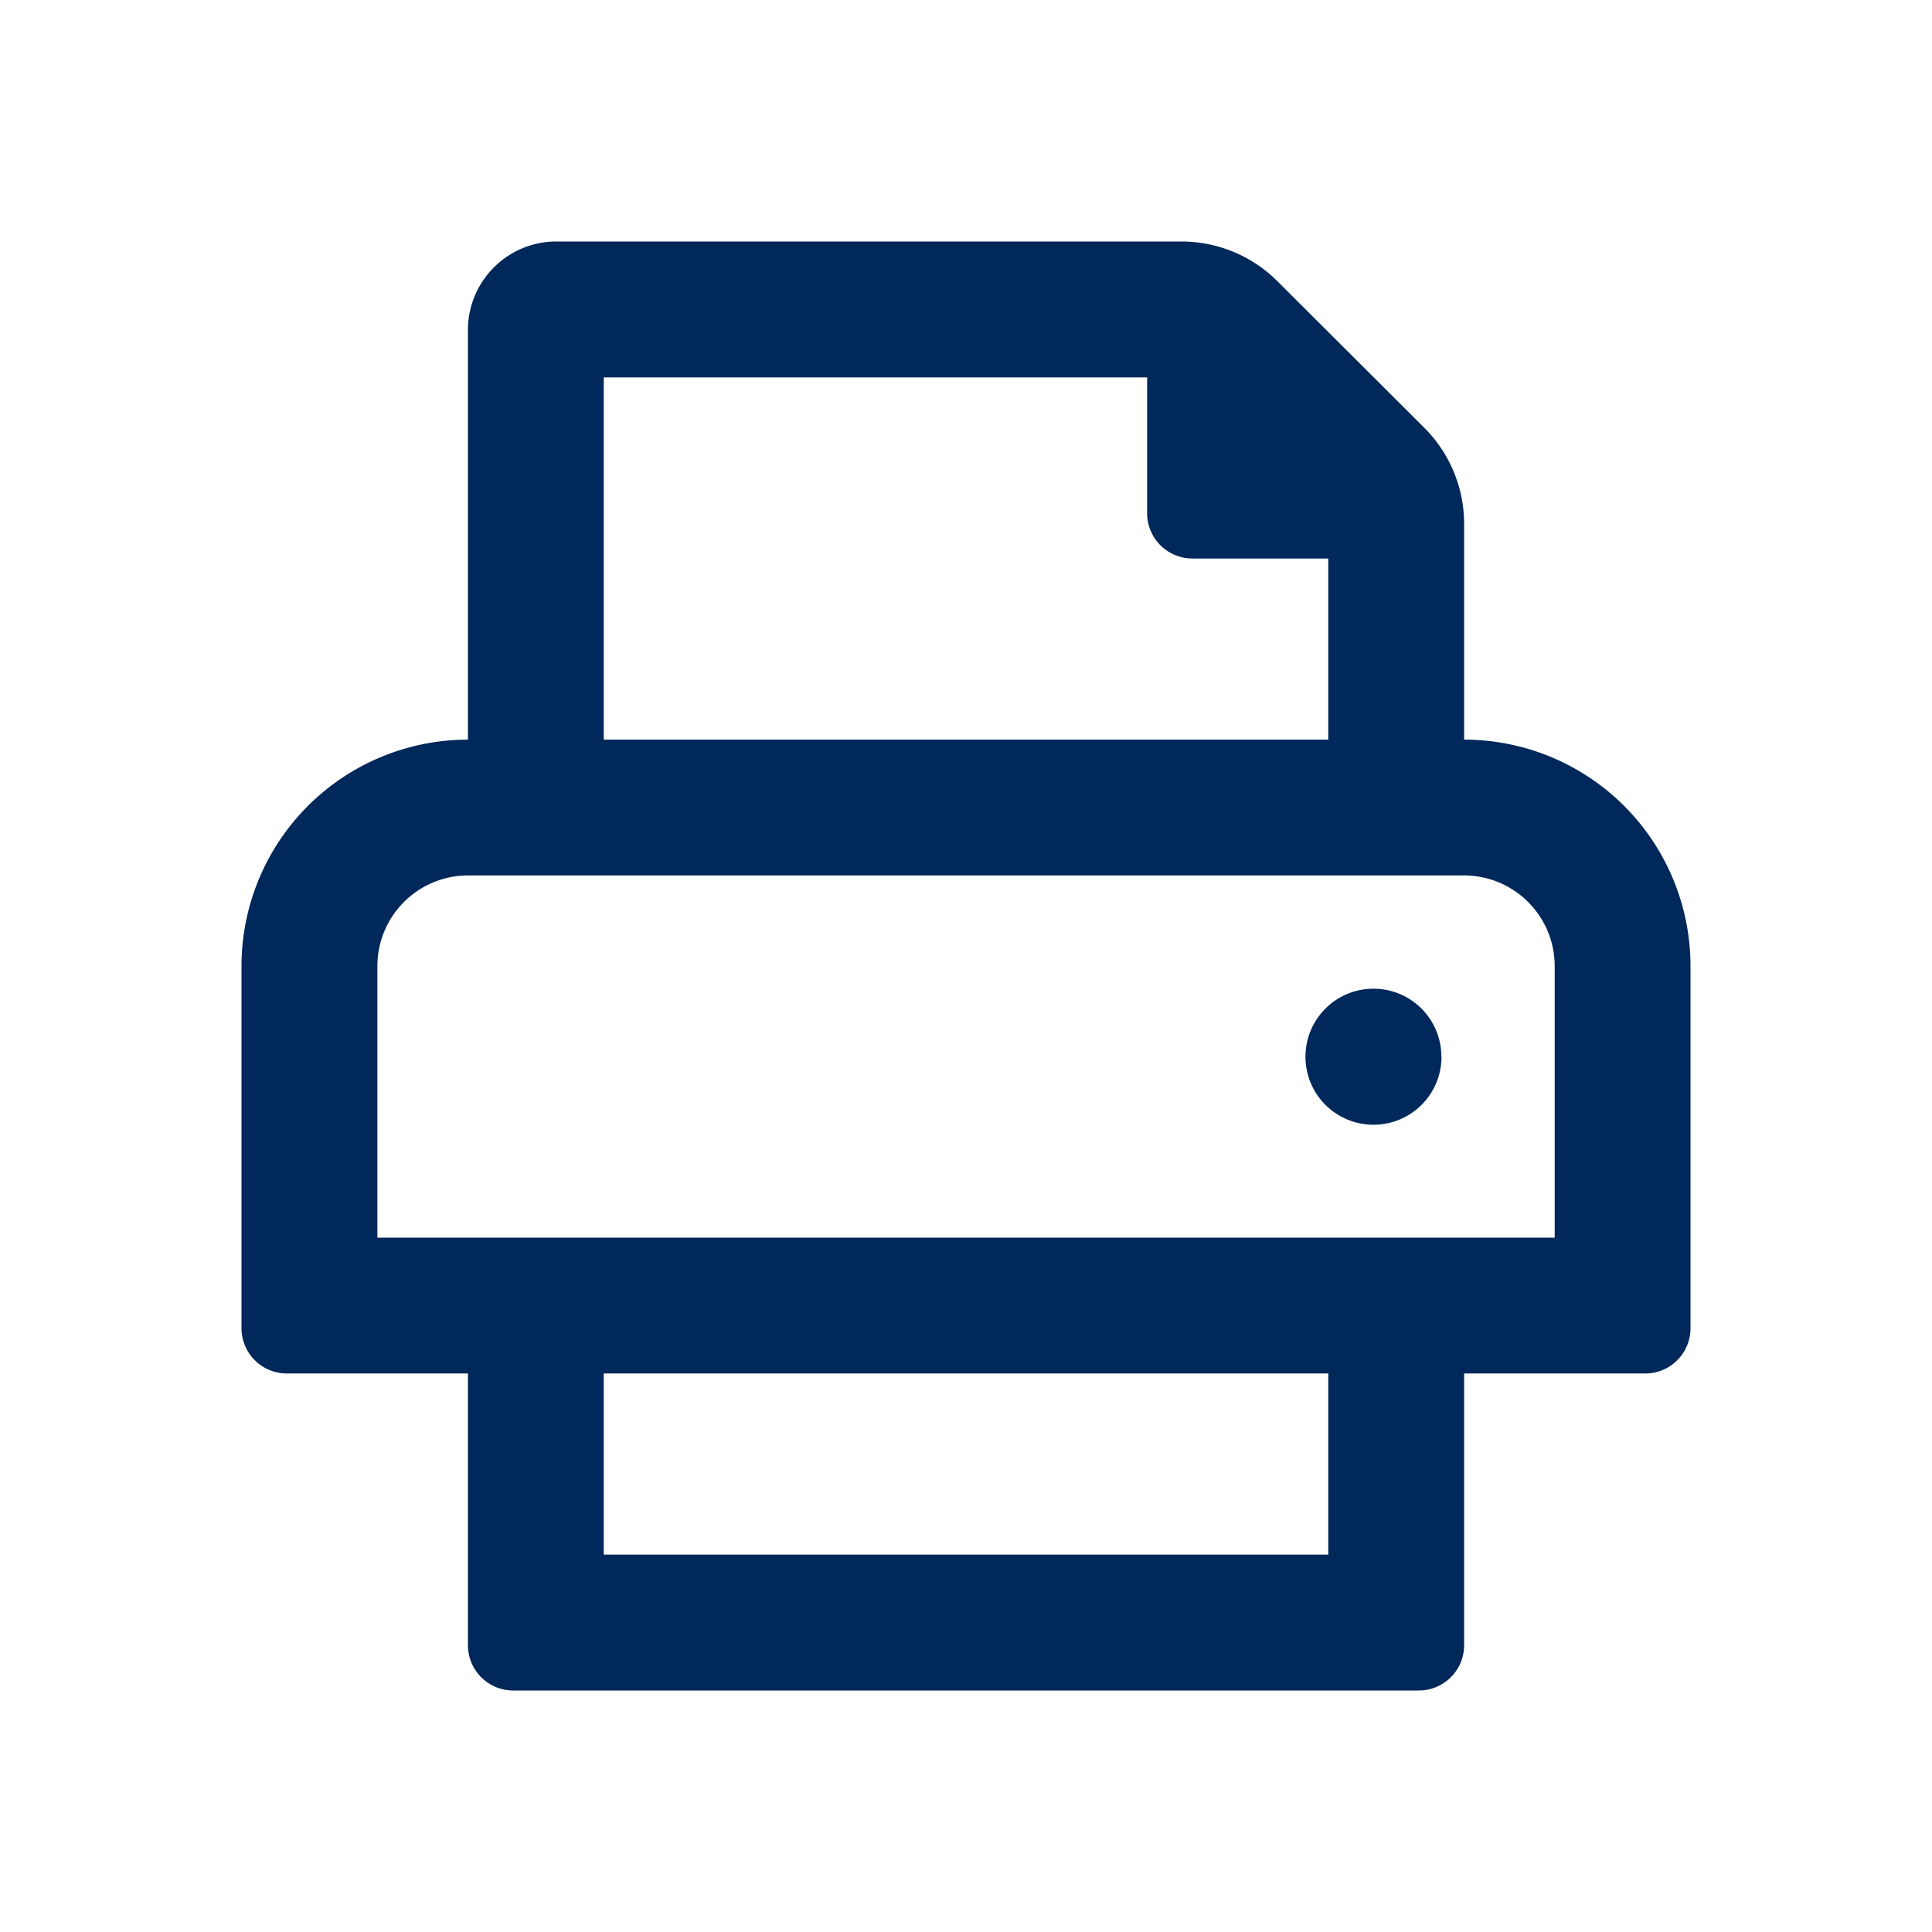 <svg xmlns="http://www.w3.org/2000/svg" width="24" height="24" viewBox="0 0 24 24"><path d="M21,12v4.5a.562.562,0,0,1-.562.562h-2.25v3.375a.563.563,0,0,1-.563.563H6.375a.562.562,0,0,1-.562-.562h0V17.062H3.563A.563.563,0,0,1,3,16.5V12A2.814,2.814,0,0,1,5.813,9.188V4.125A1.1,1.1,0,0,1,6.883,3h7.793a1.686,1.686,0,0,1,1.193.494l1.824,1.82a1.687,1.687,0,0,1,.495,1.193V9.188A2.813,2.813,0,0,1,21,12Zm-1.687,0a1.127,1.127,0,0,0-1.125-1.125H5.813A1.127,1.127,0,0,0,4.688,12v3.375H19.313ZM7.5,9.188h9V6.938H14.813a.563.563,0,0,1-.563-.563V4.688H7.5Zm9,7.874h-9v2.25h9Zm1.407-3.937a.845.845,0,1,1-.846-.843h0a.843.843,0,0,1,.844.843Z" style="fill:#00285A"/></svg>